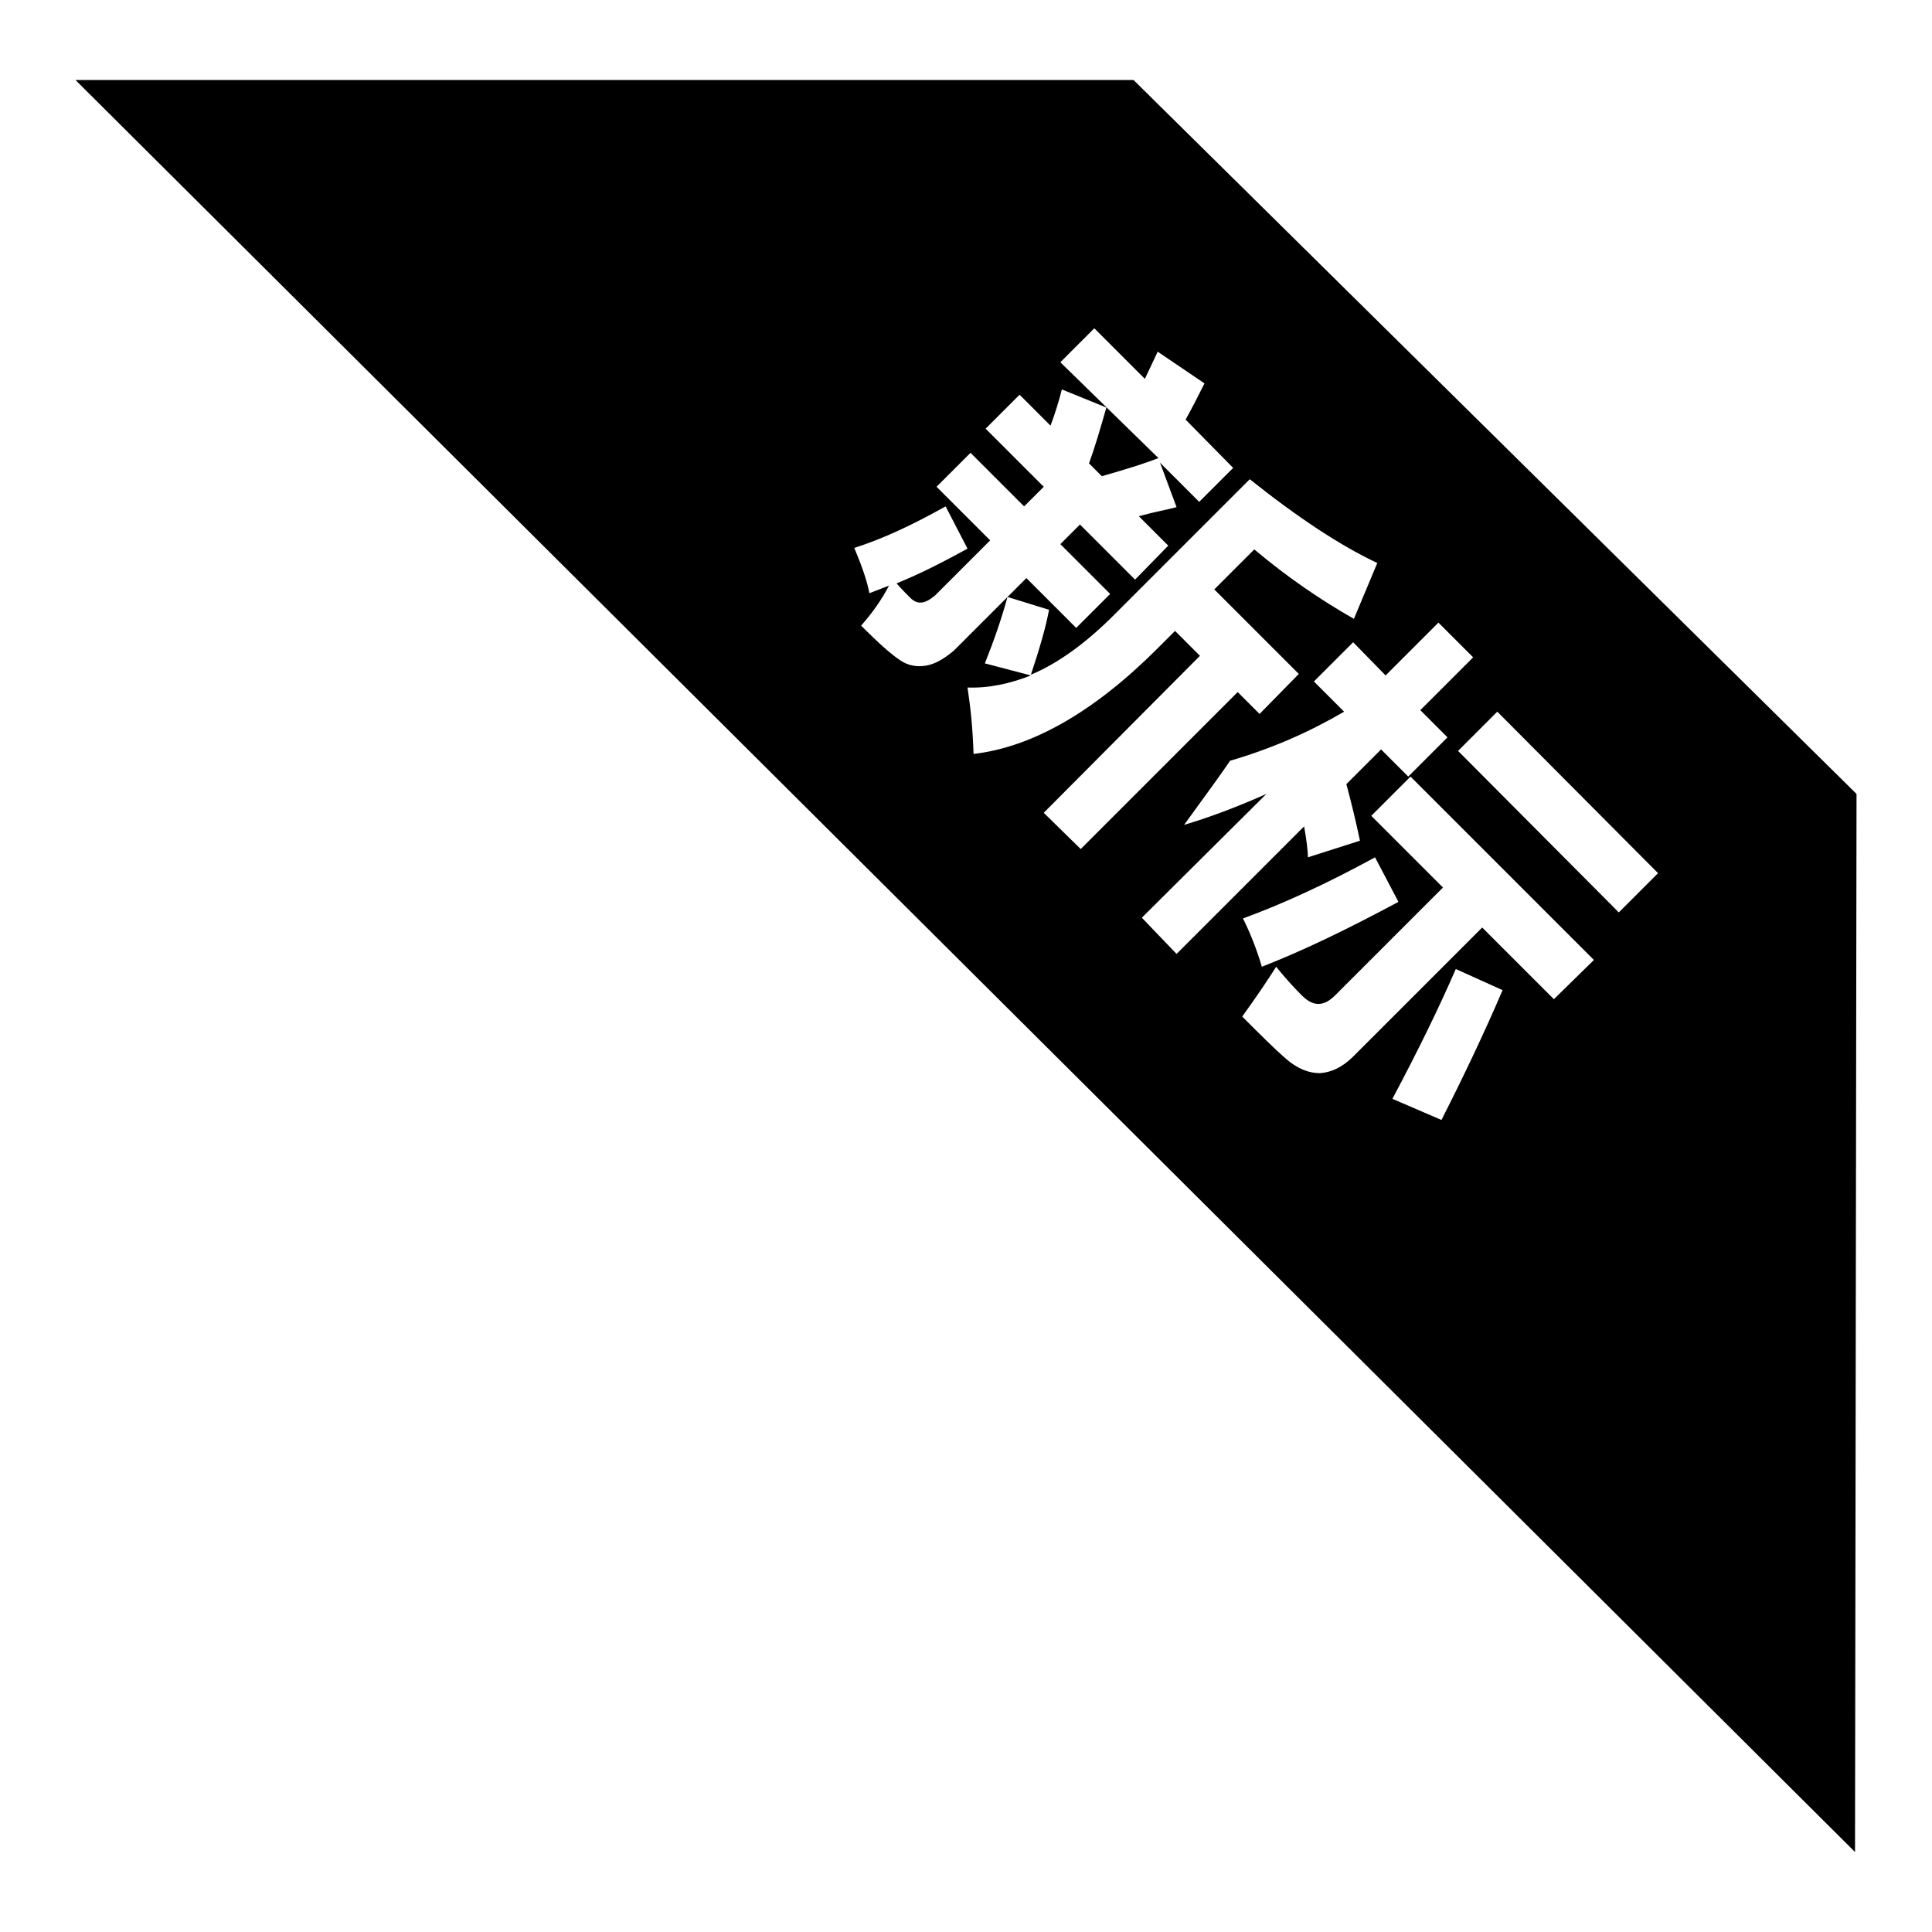 <?xml version="1.0" encoding="utf-8"?>
<!-- Svg Vector Icons : http://www.onlinewebfonts.com/icon -->
<!DOCTYPE svg PUBLIC "-//W3C//DTD SVG 1.1//EN" "http://www.w3.org/Graphics/SVG/1.1/DTD/svg11.dtd">
<svg version="1.1" xmlns="http://www.w3.org/2000/svg" xmlns:xlink="http://www.w3.org/1999/xlink" x="0px" y="0px" viewBox="0 0 256 256" enable-background="new 0 0 256 256" xml:space="preserve">
<g><g><path fill="#000000" d="M150.2,10.6L10,10.6l235.8,234.8l0.2-140.2L150.2,10.6z M122.7,88.2c-1.2,0.2-2.4,0-3.4-0.7c-1.1-0.7-2.8-2.2-5.2-4.6c1.5-1.7,2.7-3.4,3.7-5.3l-2.6,1c-0.3-1.6-1-3.6-2-6c3.8-1.2,7.8-3.1,12.1-5.5l2.9,5.6c-3.1,1.7-6.2,3.3-9.4,4.6c0.6,0.7,1.2,1.3,1.8,1.9c1,1,2,0.8,3.3-0.3l7.3-7.3l-7.1-7.1l4.5-4.5l7.1,7.1l2.6-2.6l-7.7-7.7l4.5-4.5l4.1,4.1c0.6-1.6,1.1-3.2,1.5-4.8l5.9,2.4c-0.8,2.8-1.5,5.2-2.3,7.4l1.7,1.7c3.5-1,6-1.8,7.5-2.4L140.5,48l4.5-4.5l6.7,6.7c0.6-1.3,1.2-2.5,1.7-3.6l6.2,4.2c-0.7,1.4-1.5,3-2.5,4.8l6.3,6.4l-4.5,4.5l-5.2-5.2c0.4,1,1.1,3,2.2,5.9c-1.1,0.3-2.8,0.6-5,1.2l3.9,3.9l-4.4,4.5l-7.3-7.3l-2.6,2.6l6.6,6.6l-4.5,4.5l-6.6-6.6l-9.6,9.6C125.1,87.3,123.9,88,122.7,88.2z M138.3,107.7L159,86.9l-3.3-3.3l-2.3,2.3C145,94.3,136.8,99,129,99.9c-0.1-3.3-0.4-6.2-0.8-8.8c2.8,0.1,5.6-0.5,8.4-1.6l-6.1-1.6c1.2-3,2.2-5.9,3-8.8l5.5,1.7c-0.4,2.2-1.2,5-2.4,8.6c3.6-1.5,7.3-4.2,11-7.9l18-18c6.4,5.1,12,8.8,16.9,11.1l-3.1,7.4c-4.4-2.5-8.8-5.5-13.2-9.2l-5.3,5.3l11.2,11.2l-5.2,5.3l-2.9-2.9l-20.8,20.8L138.3,107.7z M151.3,121.6l16.5-16.4c-3.6,1.6-7.2,3-10.9,4.1c2.3-3.2,4.4-6,6.1-8.5c5.5-1.6,10.5-3.8,15.1-6.5l-4-4l5.2-5.2l4.3,4.4l7-7l4.6,4.6l-7,7l3.6,3.6l-5.2,5.2l-3.6-3.6l-4.6,4.6c0.7,2.6,1.3,5.1,1.8,7.5l-6.9,2.2c0-1-0.2-2.4-0.5-4.1l-16.9,16.9L151.3,121.6z M182.2,113.6l3.1,5.9c-6.7,3.6-12.7,6.5-18.1,8.6c-0.7-2.4-1.6-4.6-2.5-6.4C169.9,119.8,175.8,117.1,182.2,113.6z M191,148.4l-6.5-2.8c3.3-6.2,6.1-11.9,8.4-17.2l6.2,2.8C196.7,136.8,194,142.5,191,148.4z M205.9,132.4l-9.5-9.5l-17.1,17.1c-1.4,1.4-2.9,2.1-4.4,2.2c-1.5,0-3-0.6-4.5-1.9c-1.5-1.3-3.4-3.2-5.8-5.6c1.8-2.5,3.3-4.7,4.5-6.6c1.2,1.5,2.3,2.7,3.4,3.8c1.5,1.5,2.9,1.5,4.4,0l14.3-14.3l-9.5-9.5l5.2-5.2l24.3,24.3L205.9,132.4z M214.5,120.9l-21.3-21.4l5.2-5.2l21.3,21.4L214.5,120.9z"/></g></g>
</svg>